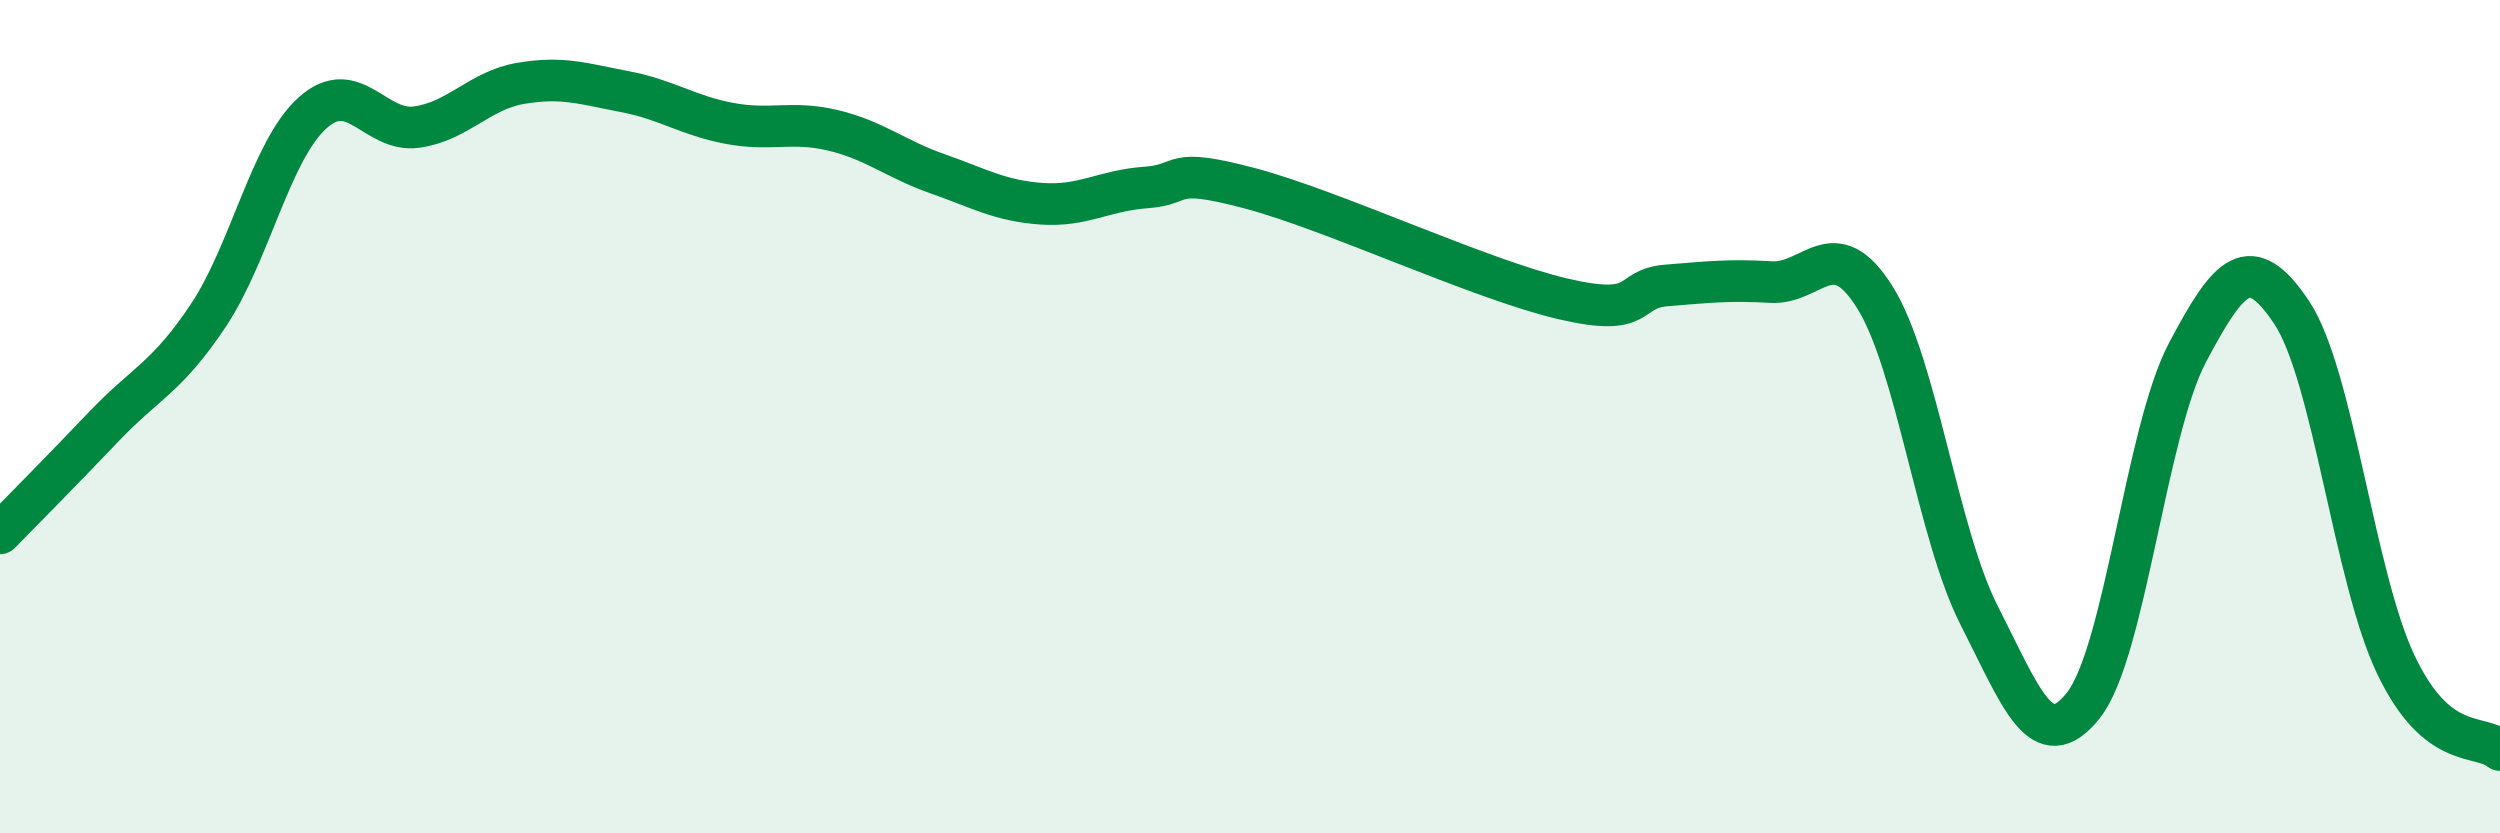 
    <svg width="60" height="20" viewBox="0 0 60 20" xmlns="http://www.w3.org/2000/svg">
      <path
        d="M 0,12.8 C 0.5,12.29 1.5,11.28 2.5,10.23 C 3.5,9.18 4,9.07 5,7.57 C 6,6.07 6.5,3.61 7.5,2.71 C 8.5,1.81 9,3.19 10,3.05 C 11,2.91 11.5,2.17 12.5,2 C 13.5,1.83 14,2.01 15,2.2 C 16,2.39 16.5,2.77 17.5,2.96 C 18.5,3.15 19,2.89 20,3.13 C 21,3.37 21.5,3.82 22.5,4.17 C 23.5,4.52 24,4.82 25,4.89 C 26,4.96 26.5,4.57 27.5,4.5 C 28.5,4.43 28,3.99 30,4.52 C 32,5.05 35.5,6.7 37.5,7.17 C 39.5,7.64 39,6.93 40,6.85 C 41,6.77 41.5,6.71 42.5,6.77 C 43.5,6.83 44,5.54 45,7.14 C 46,8.74 46.5,12.81 47.5,14.77 C 48.5,16.73 49,18.19 50,16.93 C 51,15.67 51.5,10.35 52.5,8.46 C 53.5,6.57 54,6 55,7.5 C 56,9 56.5,13.85 57.5,15.95 C 58.5,18.05 59.5,17.59 60,18L60 20L0 20Z"
        fill="#008740"
        opacity="0.1"
        stroke-linecap="round"
        stroke-linejoin="round"
      />
      <path
        d="M 0,12.8 C 0.5,12.29 1.5,11.28 2.5,10.23 C 3.5,9.18 4,9.07 5,7.57 C 6,6.07 6.5,3.61 7.5,2.71 C 8.5,1.81 9,3.19 10,3.05 C 11,2.91 11.5,2.17 12.5,2 C 13.5,1.83 14,2.01 15,2.2 C 16,2.39 16.5,2.77 17.5,2.96 C 18.5,3.15 19,2.89 20,3.13 C 21,3.37 21.5,3.82 22.5,4.17 C 23.5,4.52 24,4.82 25,4.89 C 26,4.96 26.5,4.57 27.5,4.5 C 28.5,4.43 28,3.99 30,4.52 C 32,5.05 35.5,6.7 37.5,7.17 C 39.5,7.64 39,6.93 40,6.85 C 41,6.77 41.5,6.71 42.5,6.77 C 43.5,6.83 44,5.54 45,7.14 C 46,8.74 46.5,12.81 47.5,14.77 C 48.5,16.73 49,18.19 50,16.93 C 51,15.67 51.5,10.35 52.5,8.46 C 53.5,6.57 54,6 55,7.5 C 56,9 56.5,13.85 57.5,15.95 C 58.5,18.05 59.5,17.59 60,18"
        stroke="#008740"
        stroke-width="1"
        fill="none"
        stroke-linecap="round"
        stroke-linejoin="round"
      />
    </svg>
  